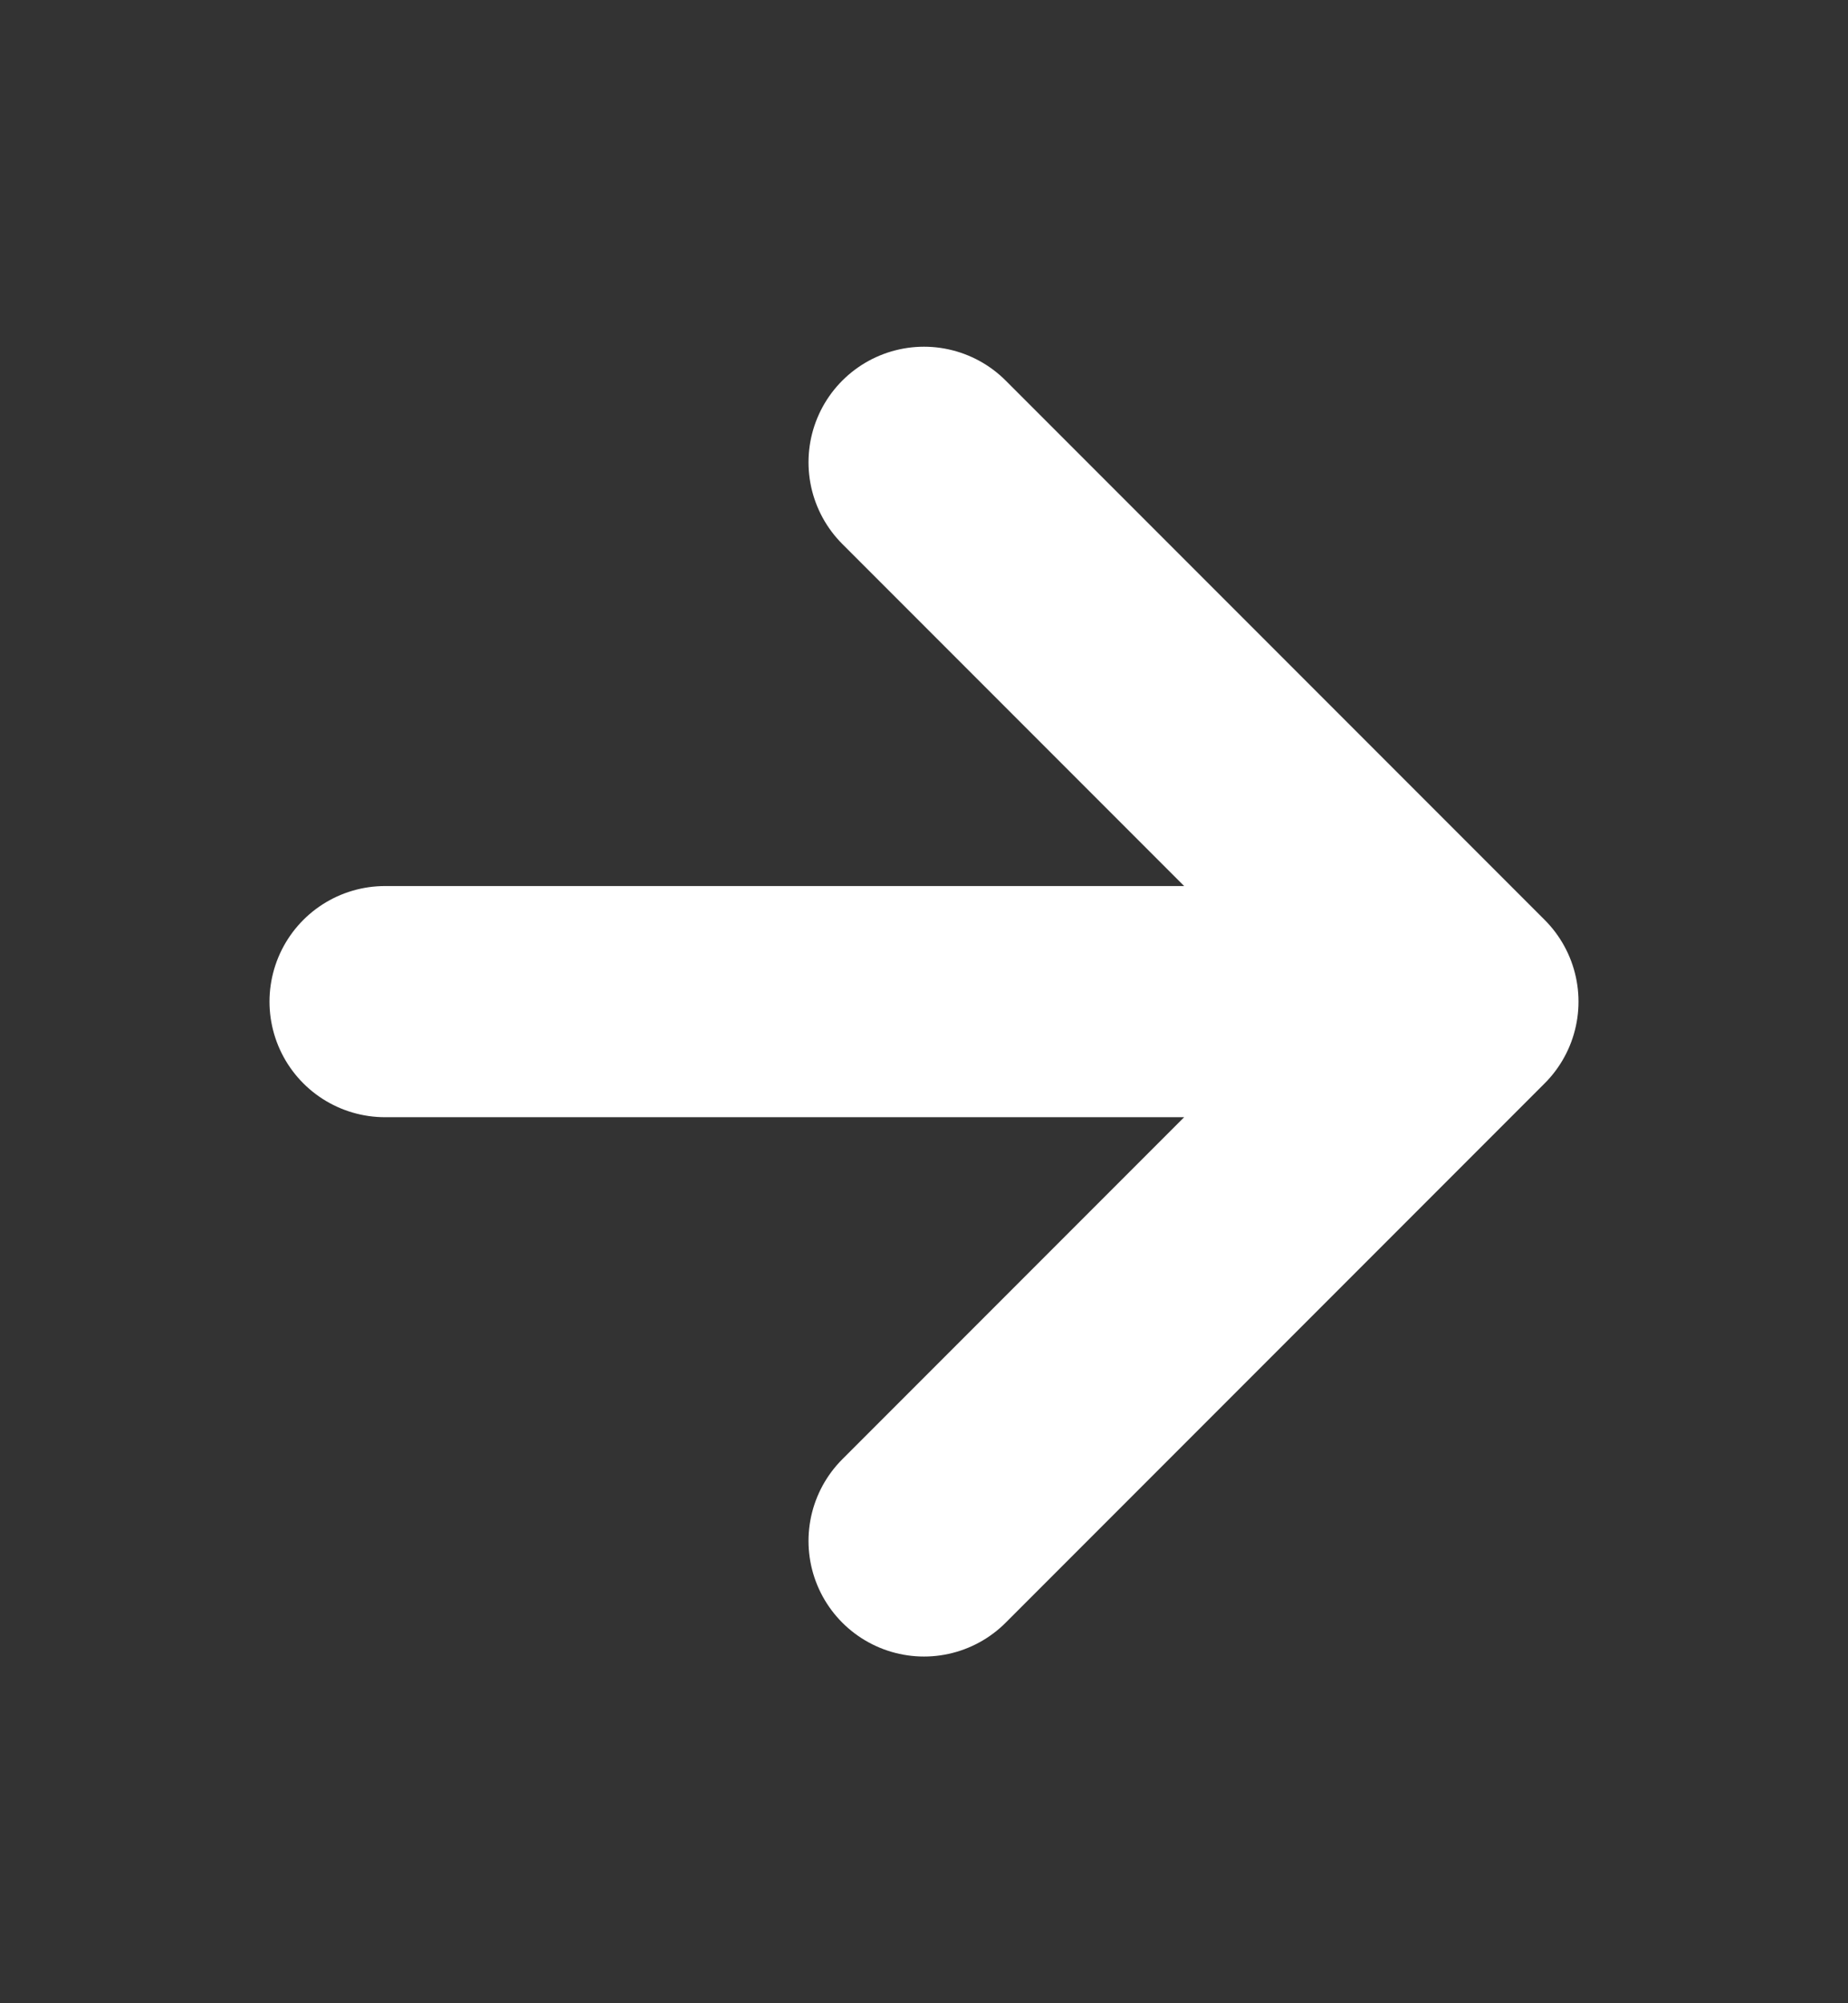 <svg width="12" height="13" viewBox="0 0 12 13" fill="none" xmlns="http://www.w3.org/2000/svg">
<rect x="0" y="0" width="12" height="13" fill="#333333" stroke="none"/>
<path d="M2.5 6.5H9.5M9.5 6.5L6 3M9.5 6.5L6 10" stroke="white" stroke-width="1.5" stroke-linecap="round" stroke-linejoin="round"/>
</svg>
